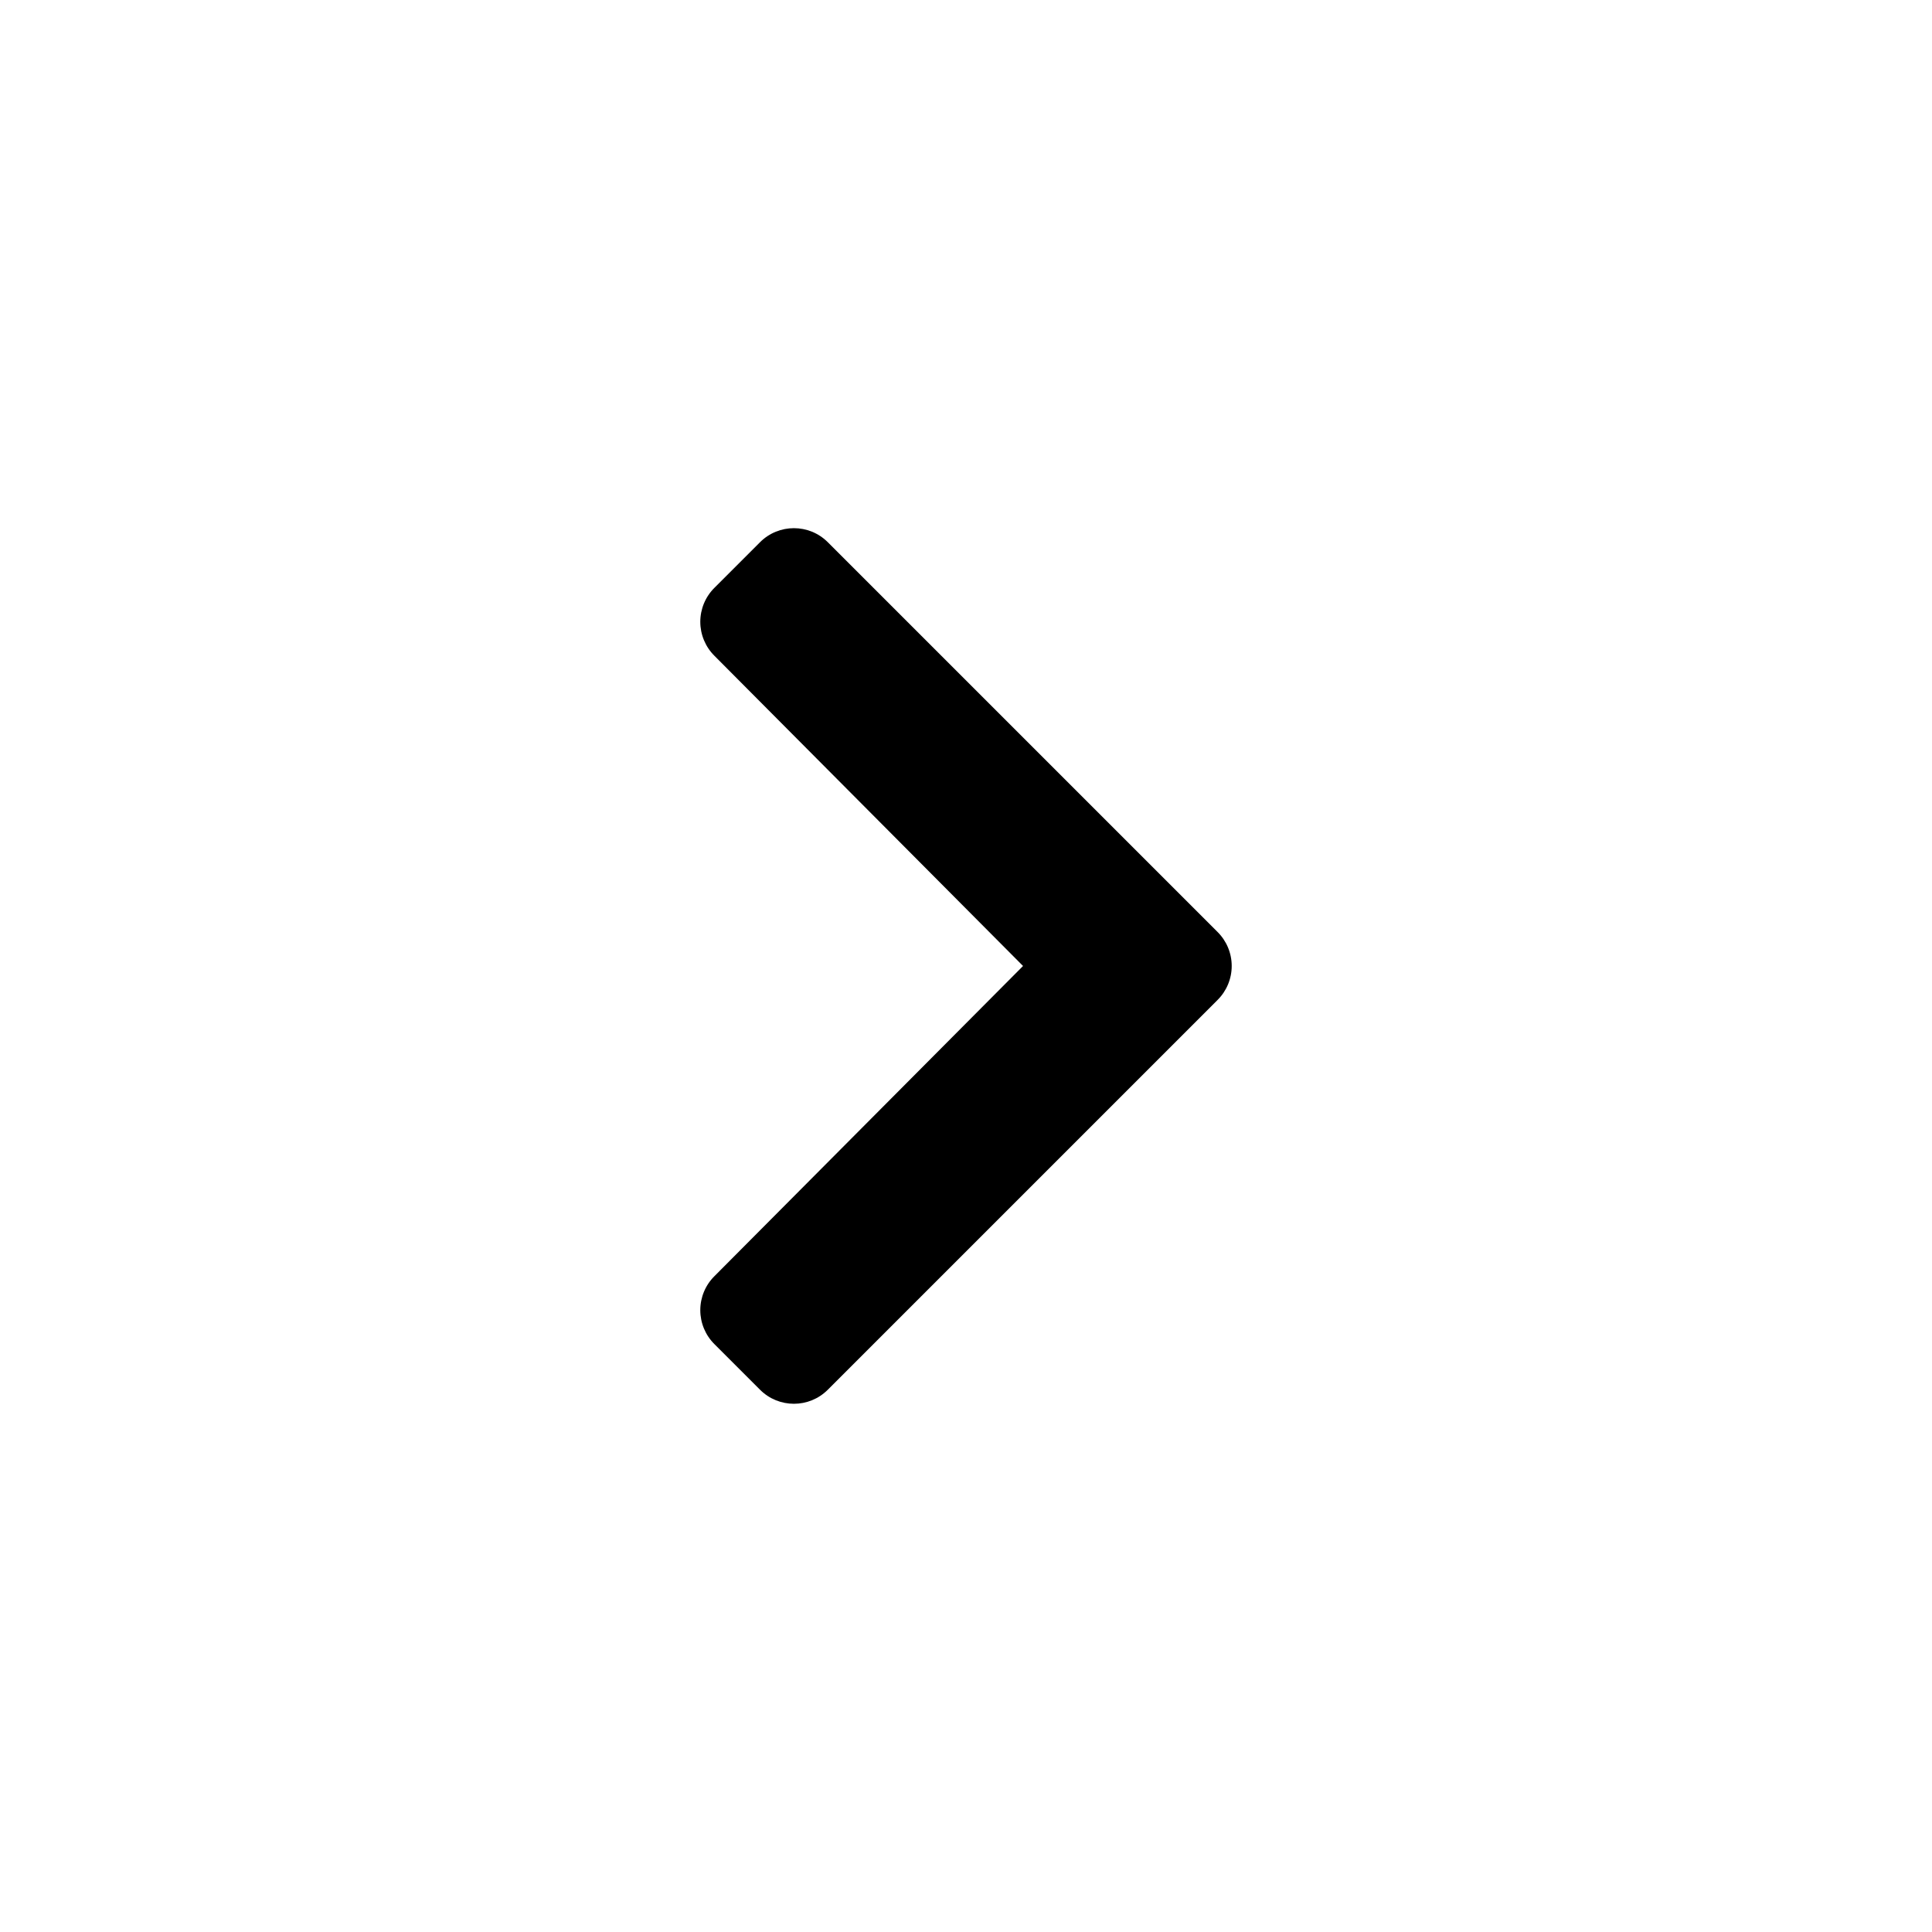 <?xml version="1.0" encoding="UTF-8"?>
<!-- Uploaded to: SVG Repo, www.svgrepo.com, Generator: SVG Repo Mixer Tools -->
<svg fill="#000000" width="800px" height="800px" version="1.1" viewBox="144 144 512 512" xmlns="http://www.w3.org/2000/svg">
 <path d="m466.65 409.02-103.28 103.28c-4.957 4.953-12.988 4.953-17.949 0l-12.07-12.07c-2.41-2.383-3.766-5.633-3.766-9.023 0-3.394 1.355-6.644 3.766-9.027l81.766-82.184-81.766-82.184c-2.41-2.387-3.766-5.637-3.766-9.027 0-3.391 1.355-6.641 3.766-9.027l12.07-12.07c4.961-4.953 12.992-4.953 17.949 0l103.28 103.28c2.41 2.383 3.766 5.637 3.766 9.027s-1.355 6.641-3.766 9.023z"/>
</svg>
